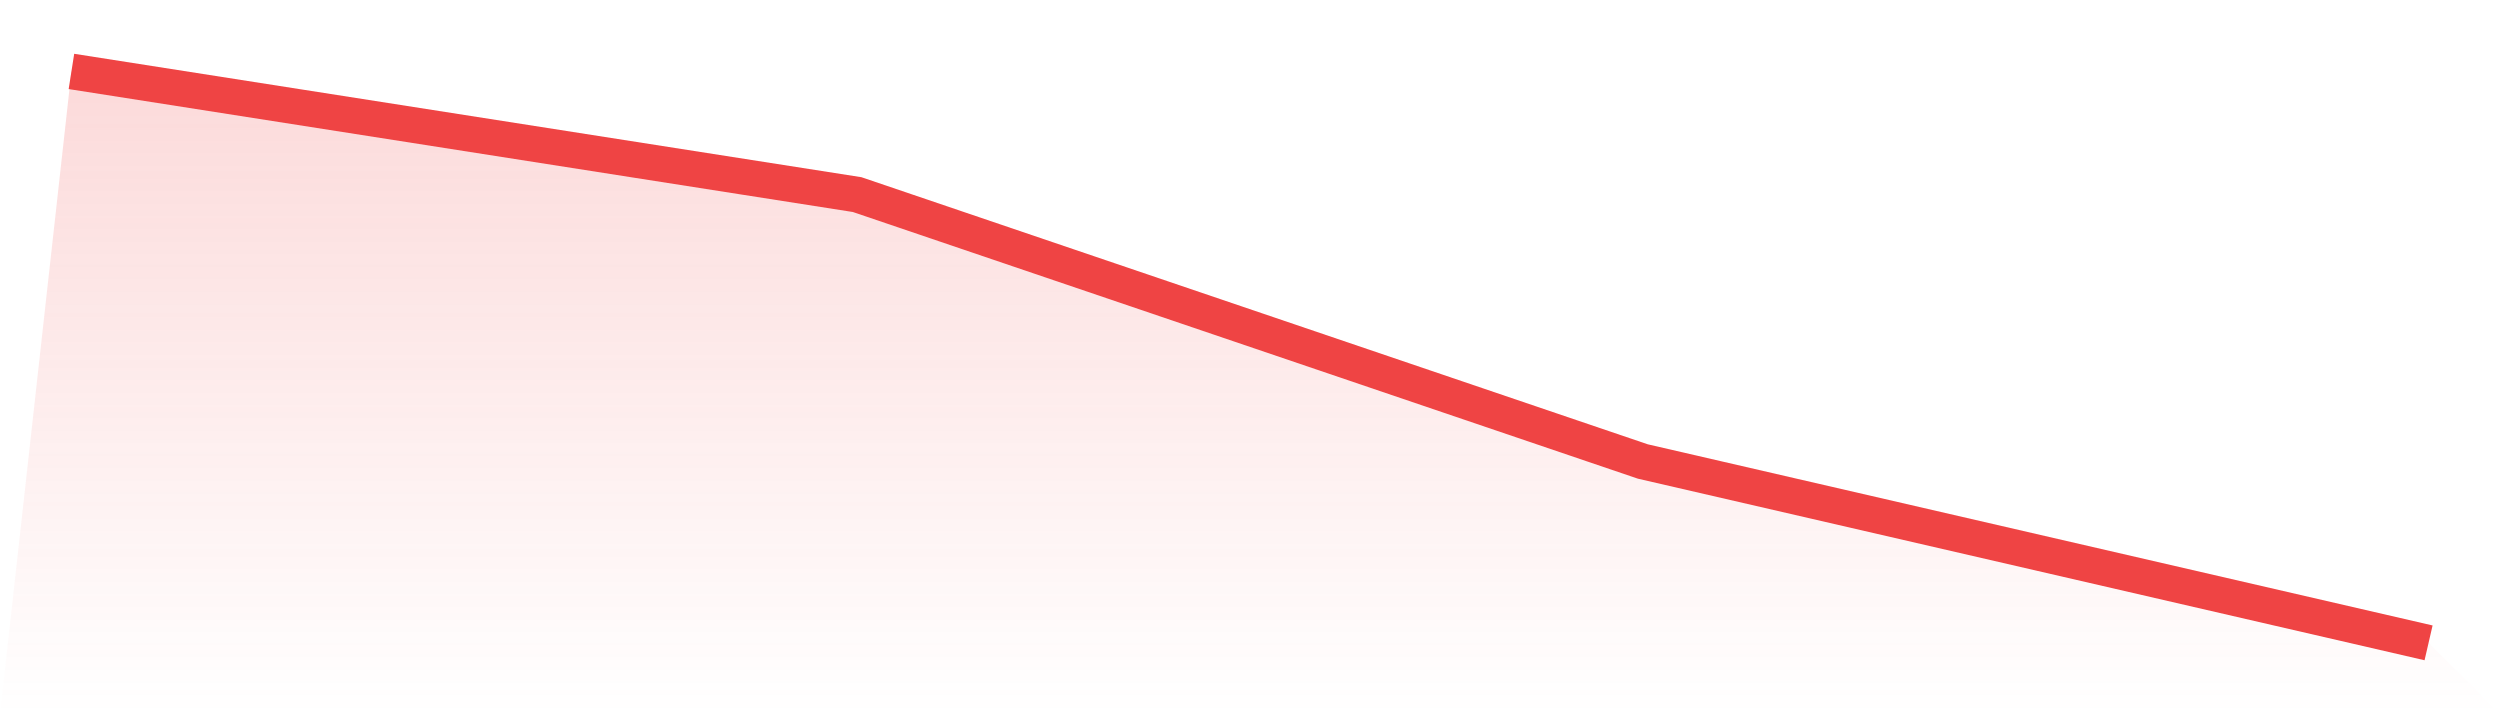 <svg viewBox="0 0 140 40" xmlns="http://www.w3.org/2000/svg">
<defs>
<linearGradient id="gradient" x1="0" x2="0" y1="0" y2="1">
<stop offset="0%" stop-color="#ef4444" stop-opacity="0.2"/>
<stop offset="100%" stop-color="#ef4444" stop-opacity="0"/>
</linearGradient>
</defs>
<path d="M4,4 L4,4 L48,10.898 L92,25.844 L136,36 L140,40 L0,40 z" fill="url(#gradient)"/>
<path d="M4,4 L4,4 L48,10.898 L92,25.844 L136,36" fill="none" stroke="#ef4444" stroke-width="2"/>
</svg>